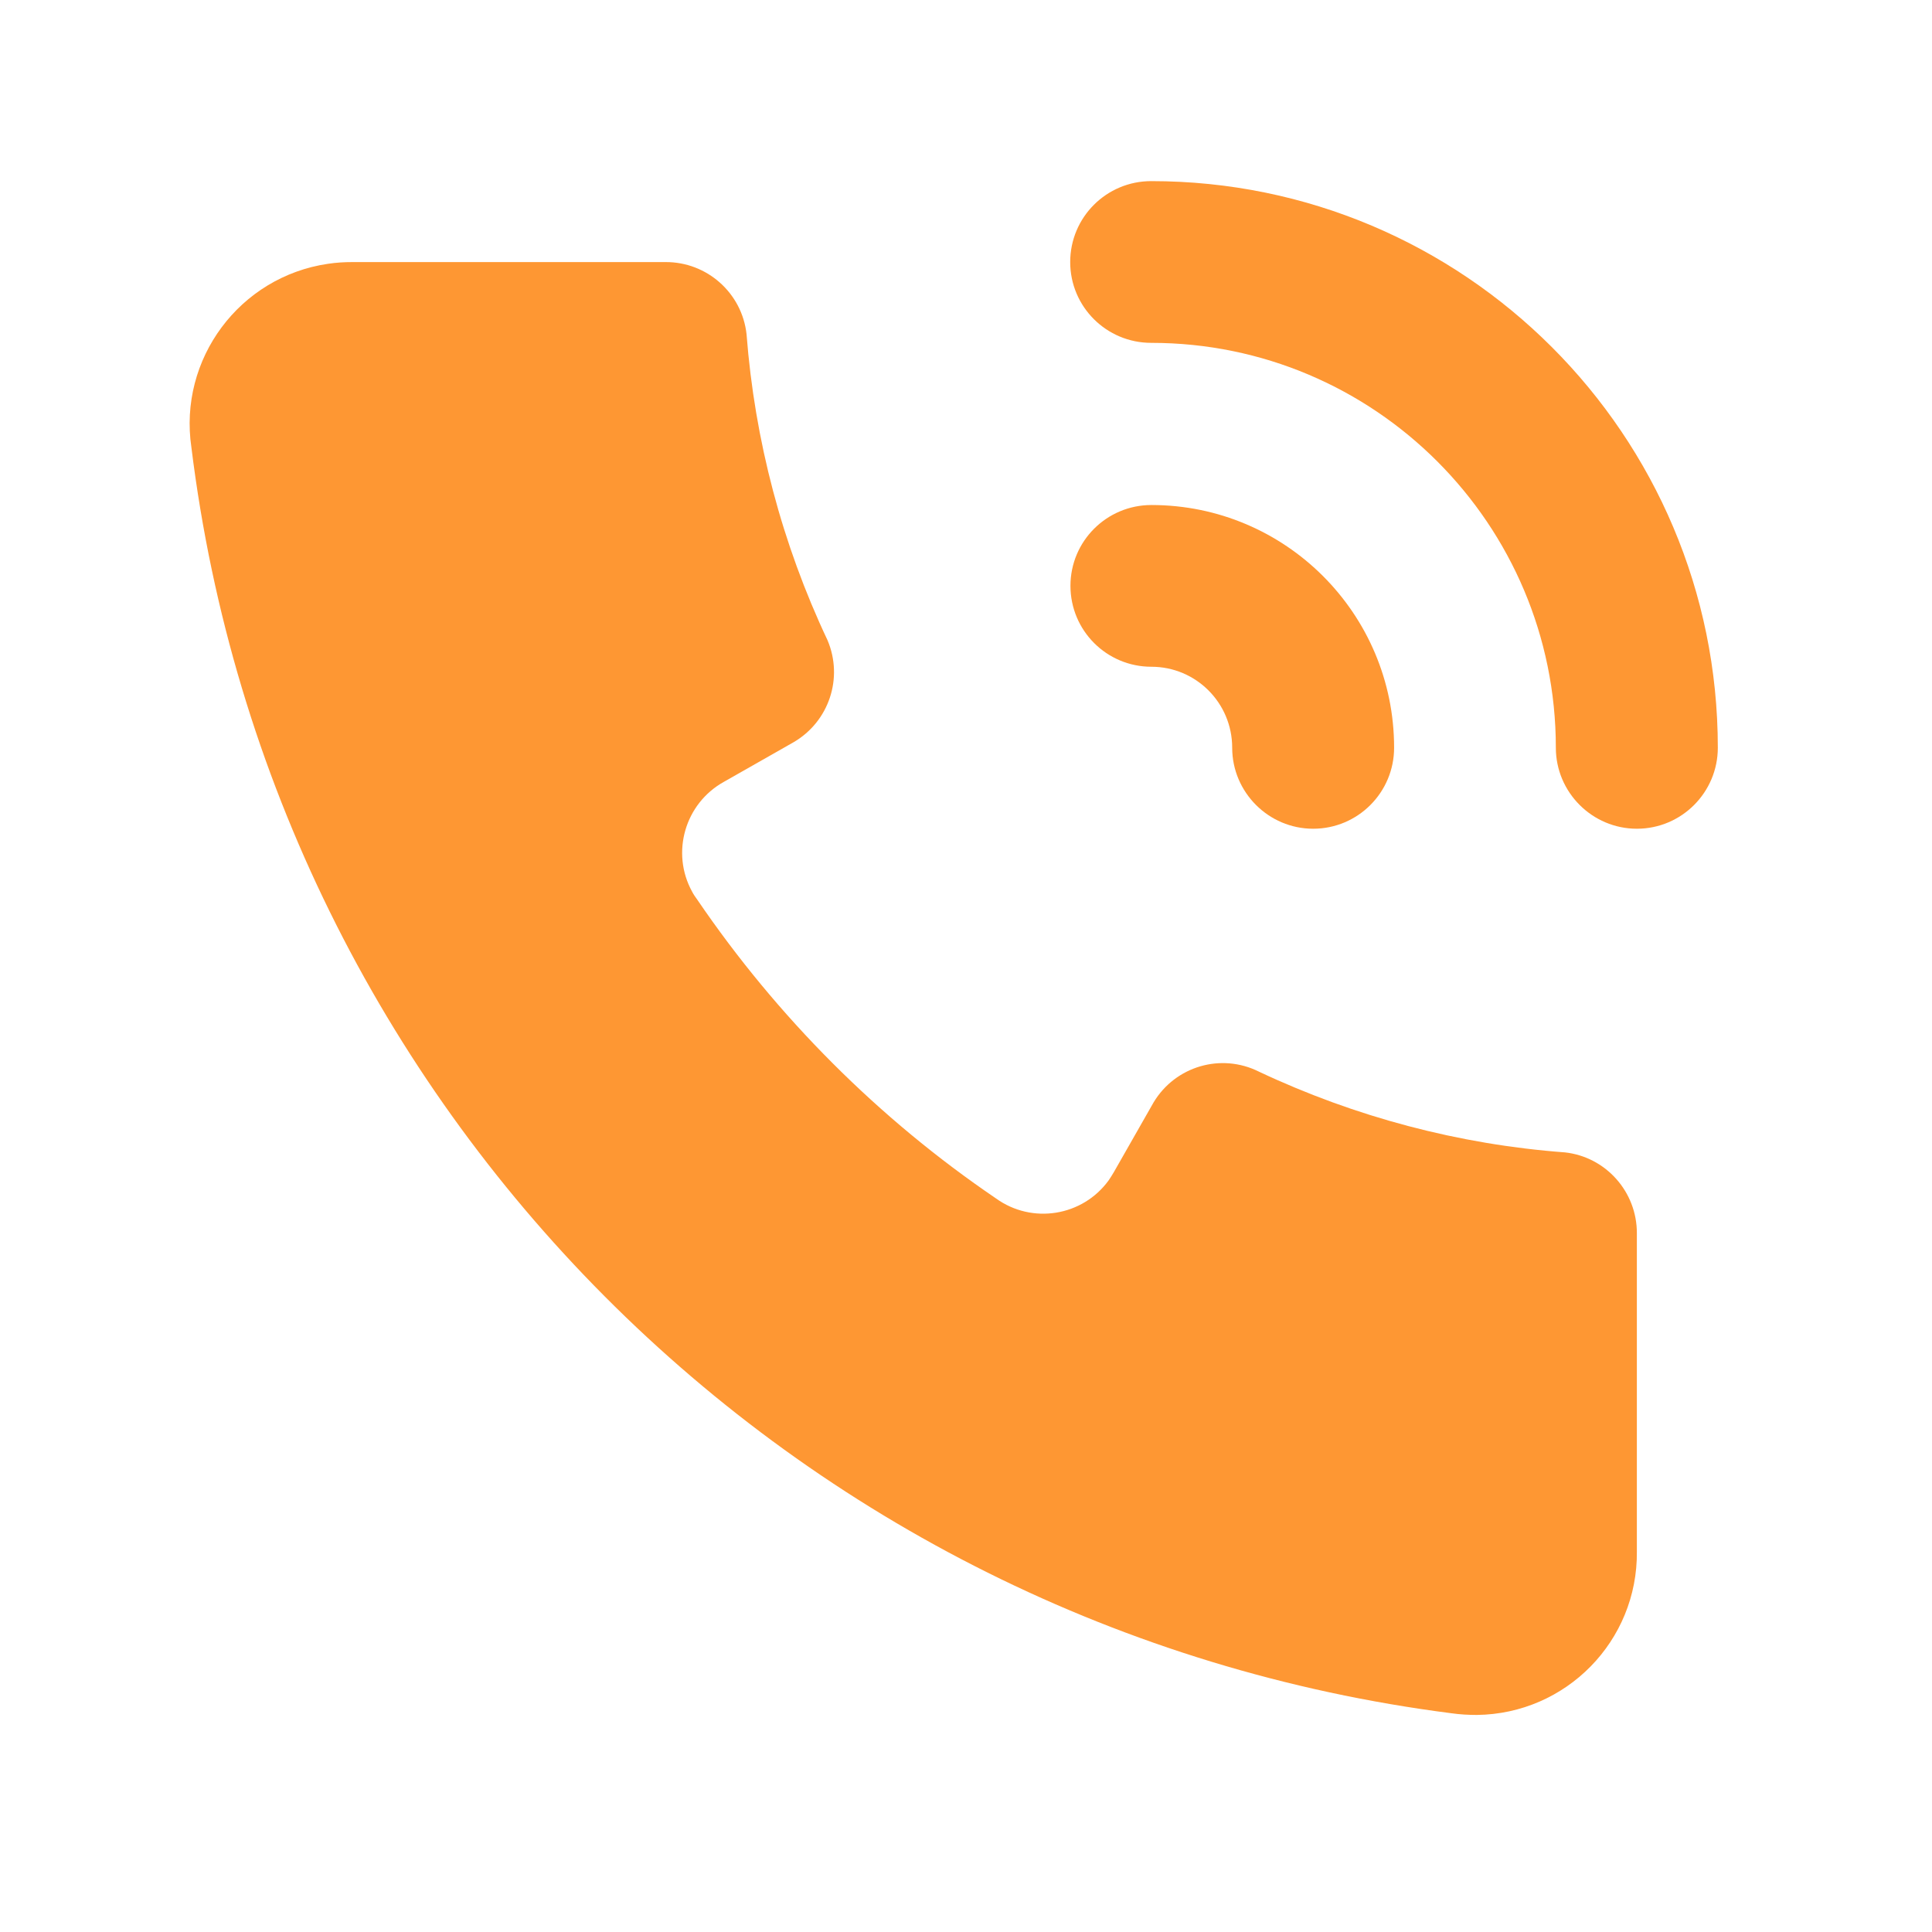 <svg xmlns="http://www.w3.org/2000/svg" xmlns:xlink="http://www.w3.org/1999/xlink" width="42" zoomAndPan="magnify" viewBox="0 0 31.5 31.5" height="42" preserveAspectRatio="xMidYMid meet" version="1.2"><defs><clipPath id="c906e4d9b8"><path d="M 17 2.953 L 28.008 2.953 L 28.008 14 L 17 14 Z M 17 2.953 "/></clipPath></defs><g id="de4ce3dc3c"><path style=" stroke:none;fill-rule:nonzero;fill:#fe9733;fill-opacity:1;" d="M 26.688 20.109 L 26.688 25.297 C 26.703 26.754 25.535 27.945 24.078 27.961 C 23.941 27.961 23.801 27.953 23.668 27.934 C 12.906 26.555 4.449 18.059 3.121 7.297 C 2.906 5.855 3.906 4.512 5.348 4.301 C 5.48 4.281 5.613 4.273 5.746 4.273 L 10.852 4.273 C 11.527 4.27 12.098 4.777 12.172 5.449 C 12.305 7.176 12.75 8.867 13.492 10.438 C 13.754 11.055 13.516 11.766 12.938 12.102 L 11.805 12.746 C 11.168 13.098 10.934 13.902 11.285 14.539 C 11.309 14.586 11.34 14.629 11.371 14.672 C 12.672 16.582 14.324 18.238 16.238 19.539 C 16.828 19.965 17.652 19.832 18.078 19.242 C 18.109 19.195 18.137 19.152 18.164 19.105 L 18.809 17.973 C 19.164 17.383 19.91 17.164 20.527 17.473 C 22.094 18.211 23.785 18.66 25.516 18.789 C 26.184 18.863 26.691 19.434 26.688 20.109 Z M 26.688 20.109 "/><g clip-rule="nonzero" clip-path="url(#c906e4d9b8)"><path style=" stroke:none;fill-rule:nonzero;fill:#fe9733;fill-opacity:1;" d="M 26.688 13.512 C 25.961 13.512 25.367 12.918 25.367 12.191 C 25.367 8.547 22.414 5.59 18.77 5.59 C 18.039 5.59 17.449 5 17.449 4.273 C 17.449 3.543 18.039 2.953 18.77 2.953 C 23.871 2.953 28.008 7.09 28.008 12.191 C 28.008 12.918 27.418 13.512 26.688 13.512 Z M 26.688 13.512 "/></g><path style=" stroke:none;fill-rule:nonzero;fill:#fe9733;fill-opacity:1;" d="M 21.41 13.512 C 20.684 13.512 20.09 12.918 20.09 12.191 C 20.09 11.461 19.5 10.871 18.773 10.871 C 18.043 10.871 17.453 10.281 17.453 9.551 C 17.453 8.824 18.043 8.234 18.773 8.234 C 20.957 8.234 22.73 10.004 22.73 12.191 C 22.73 12.918 22.141 13.512 21.41 13.512 Z M 21.41 13.512 "/></g></svg>